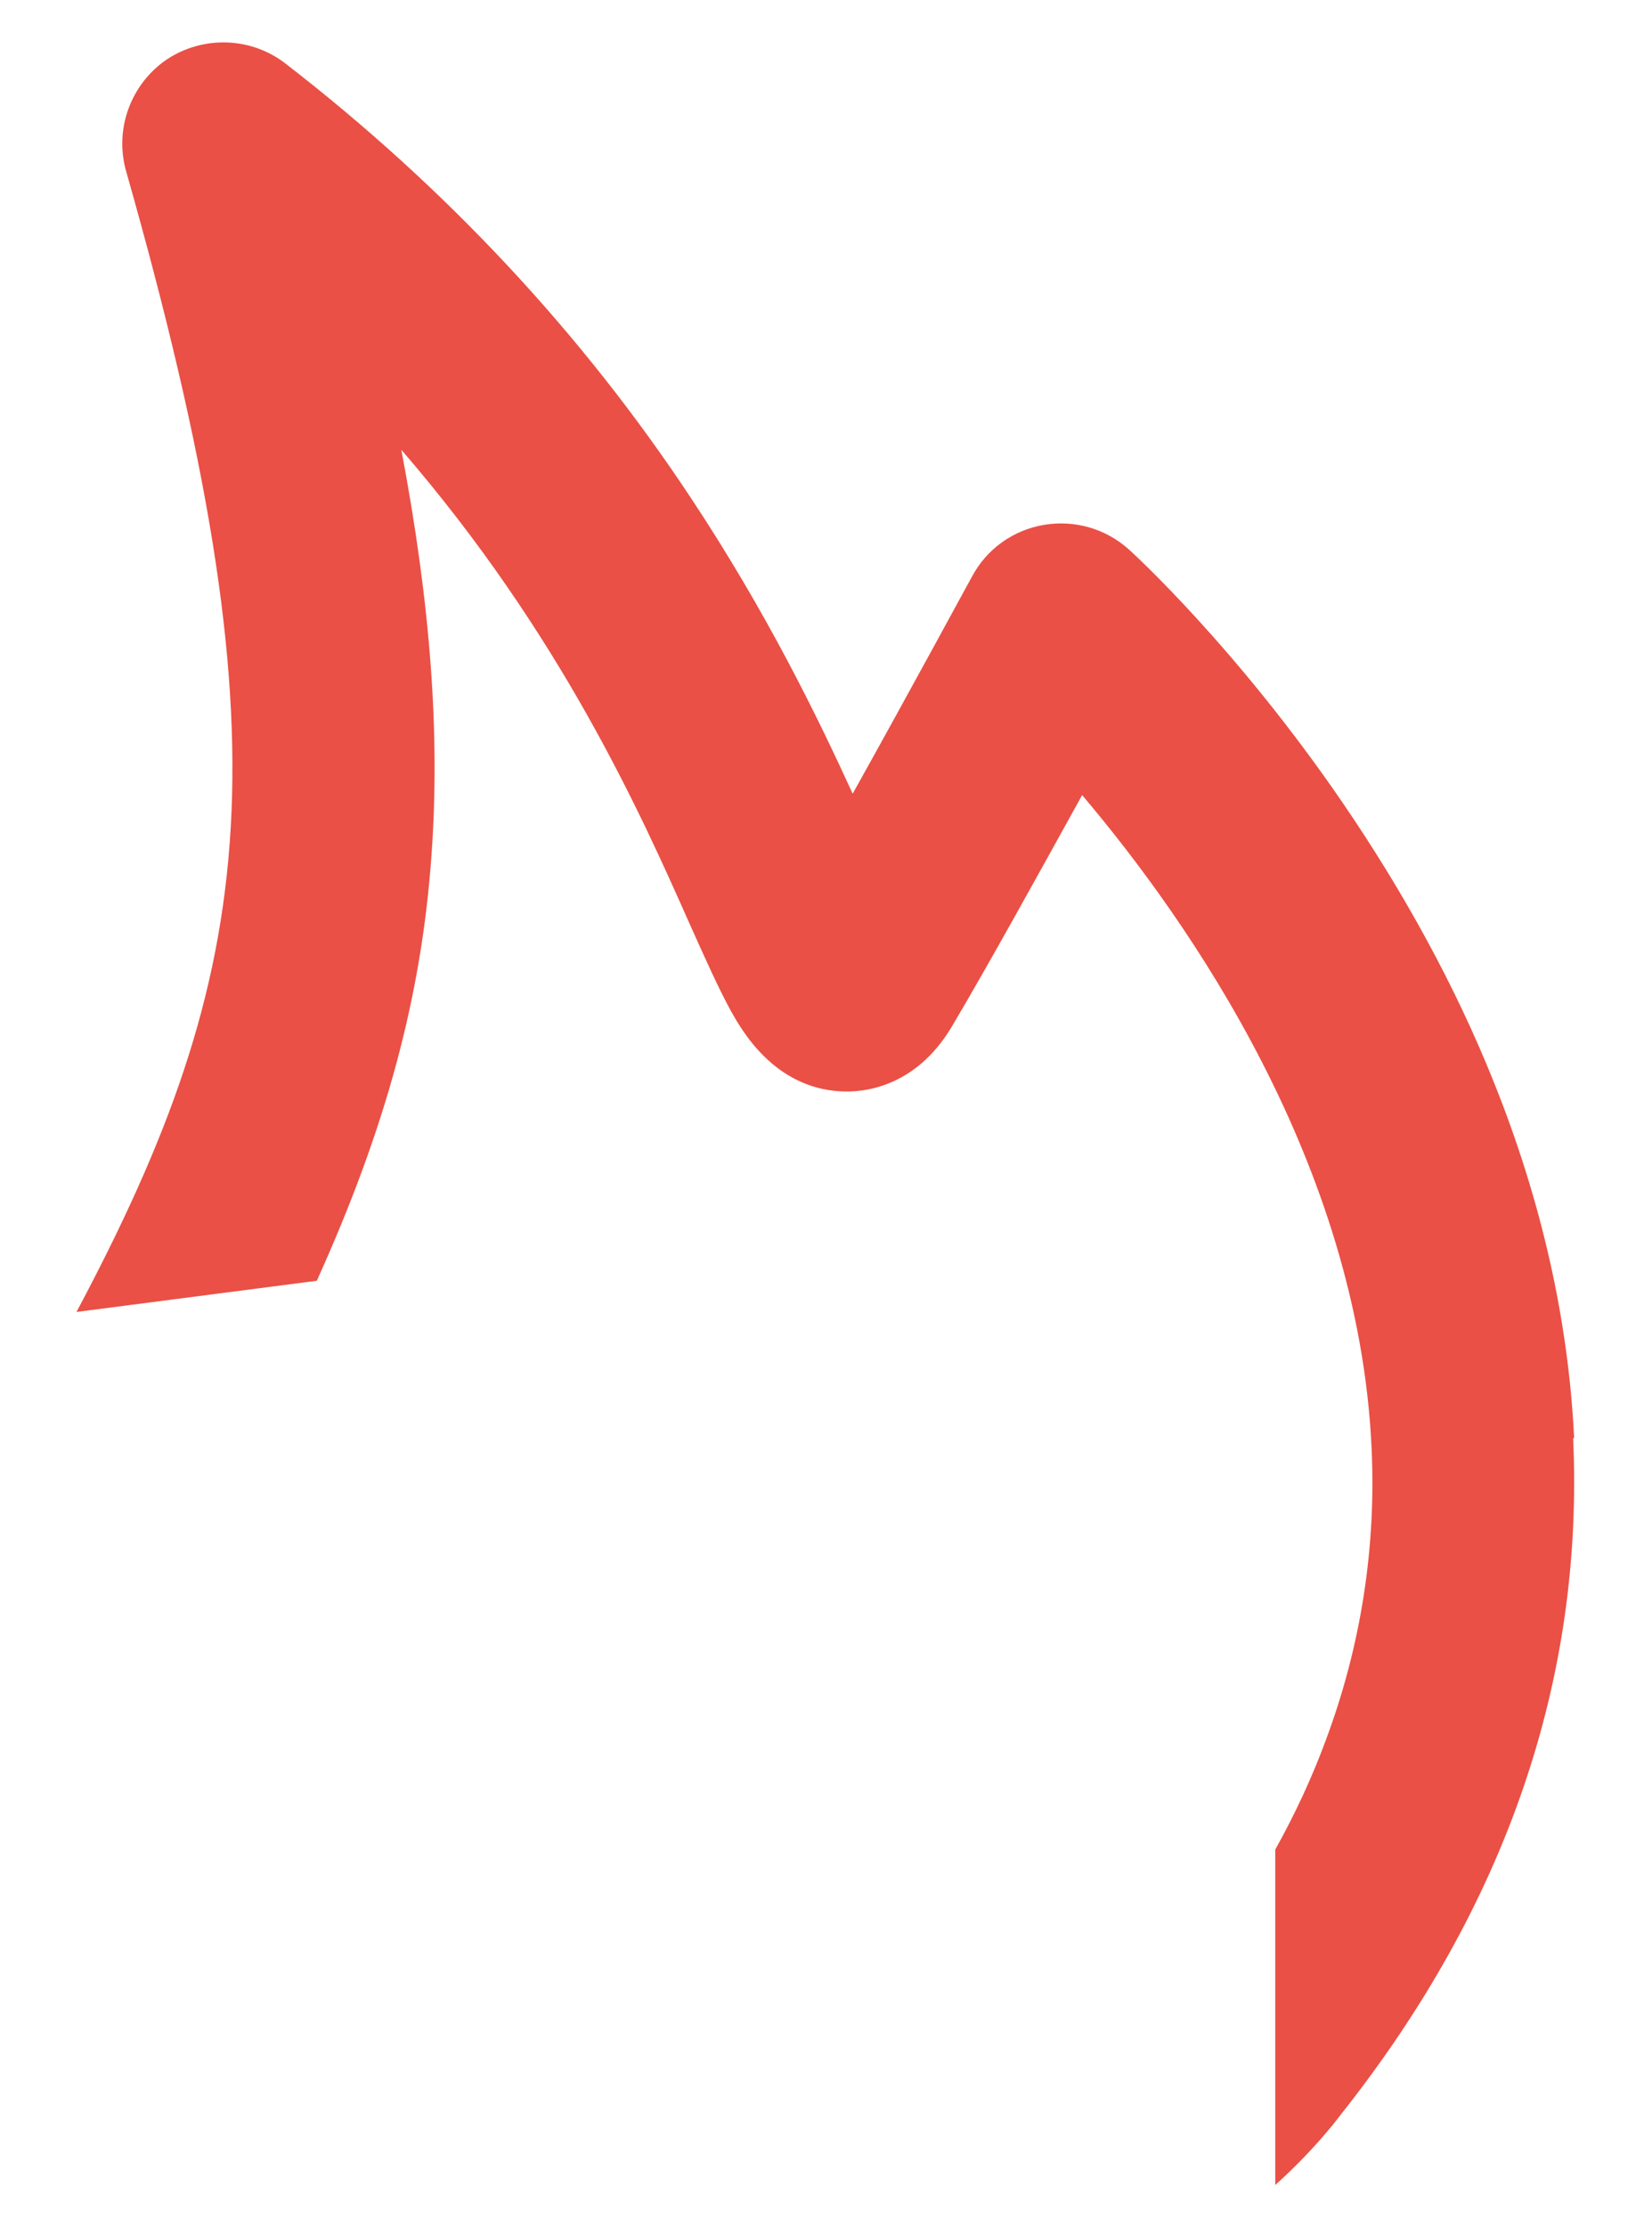 <?xml version="1.0" encoding="UTF-8"?>
<svg id="Ebene_2" xmlns="http://www.w3.org/2000/svg" version="1.1" viewBox="0 0 34.99 47.14">
  <!-- Generator: Adobe Illustrator 29.2.0, SVG Export Plug-In . SVG Version: 2.1.0 Build 108)  -->
  <path d="M33.34,30.43c-.12-2.48-.69-5.02-1.71-7.55-.8-1.99-1.88-3.97-3.2-5.9-2.24-3.27-4.43-5.27-4.52-5.35-.49-.44-1.15-.63-1.8-.52-.65.11-1.21.51-1.52,1.09-.02.03-1.29,2.38-2.53,4.6-.76-1.66-1.83-3.85-3.42-6.25C12.32,7.04,9.42,3.95,6.04,1.34c-.73-.56-1.74-.59-2.51-.08-.76.52-1.11,1.47-.86,2.36,3.45,12.13,2.81,16.9-1.05,24.15l5.09-.66c1.47-3.25,2.22-6.03,2.43-9.02.18-2.52-.01-5.25-.64-8.57,3.38,3.91,5.06,7.68,6.1,10.02.34.76.61,1.36.87,1.84.23.41.91,1.64,2.33,1.72.45.03,1.58-.06,2.36-1.37.76-1.28,1.87-3.29,2.76-4.9,2.28,2.69,5.85,7.81,6.13,13.81.1,2.1-.22,4.18-.96,6.17-.29.79-.65,1.57-1.08,2.34v7.1c.86-.77,1.38-1.48,1.38-1.48,3.51-4.42,5.16-9.23,4.93-14.32Z" style="fill: #ea5045;"/>
</svg>